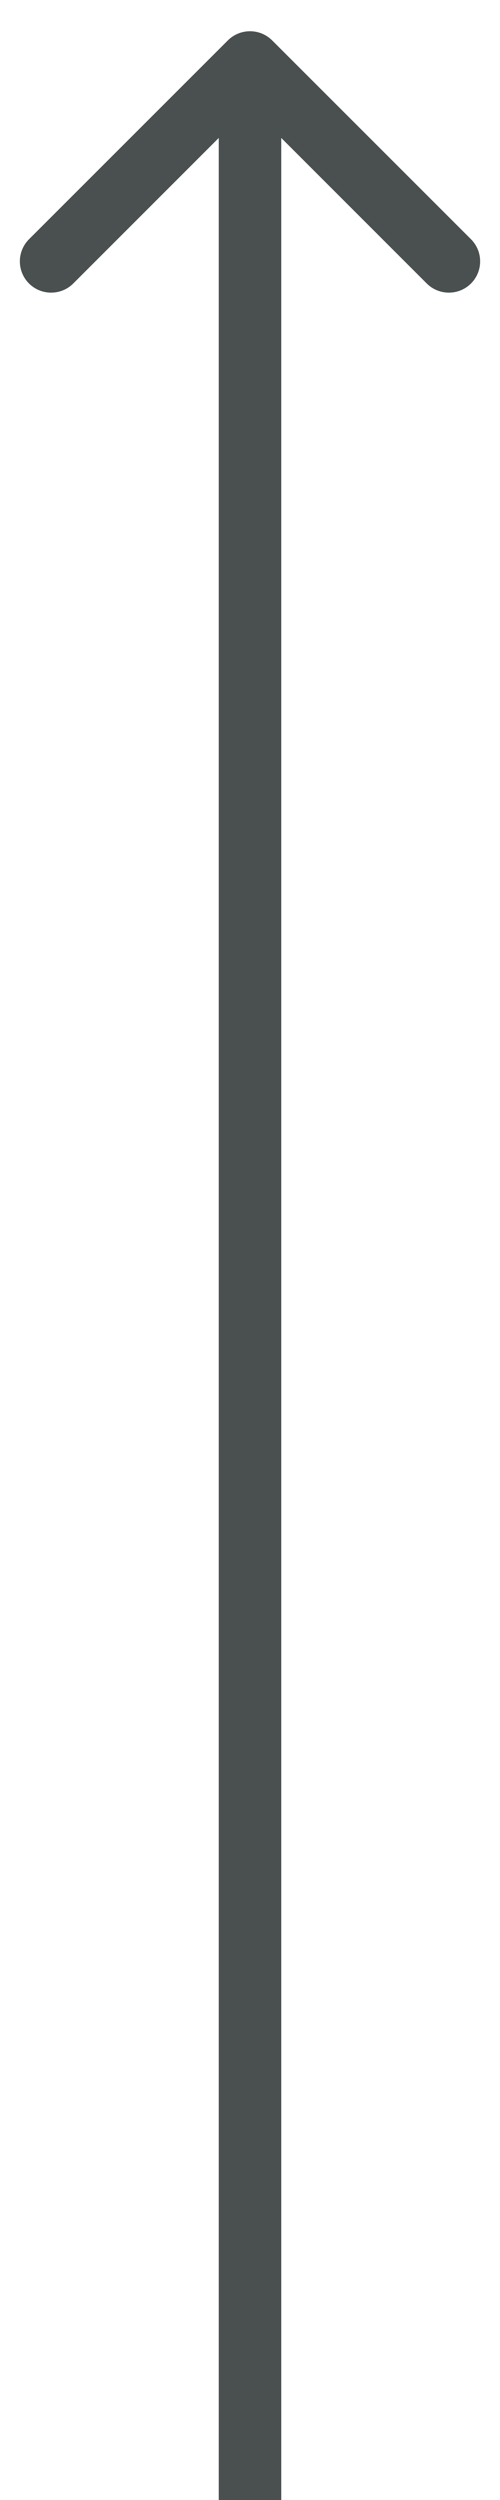 <?xml version="1.0" encoding="UTF-8"?> <svg xmlns="http://www.w3.org/2000/svg" width="8" height="40" viewBox="0 0 8 40" fill="none"> <path d="M4.354 0.646C4.158 0.451 3.842 0.451 3.646 0.646L0.464 3.828C0.269 4.024 0.269 4.34 0.464 4.536C0.66 4.731 0.976 4.731 1.172 4.536L4 1.707L6.828 4.536C7.024 4.731 7.34 4.731 7.536 4.536C7.731 4.34 7.731 4.024 7.536 3.828L4.354 0.646ZM4.5 40L4.5 1L3.5 1L3.5 40L4.5 40Z" fill="#4A504F"></path> </svg> 